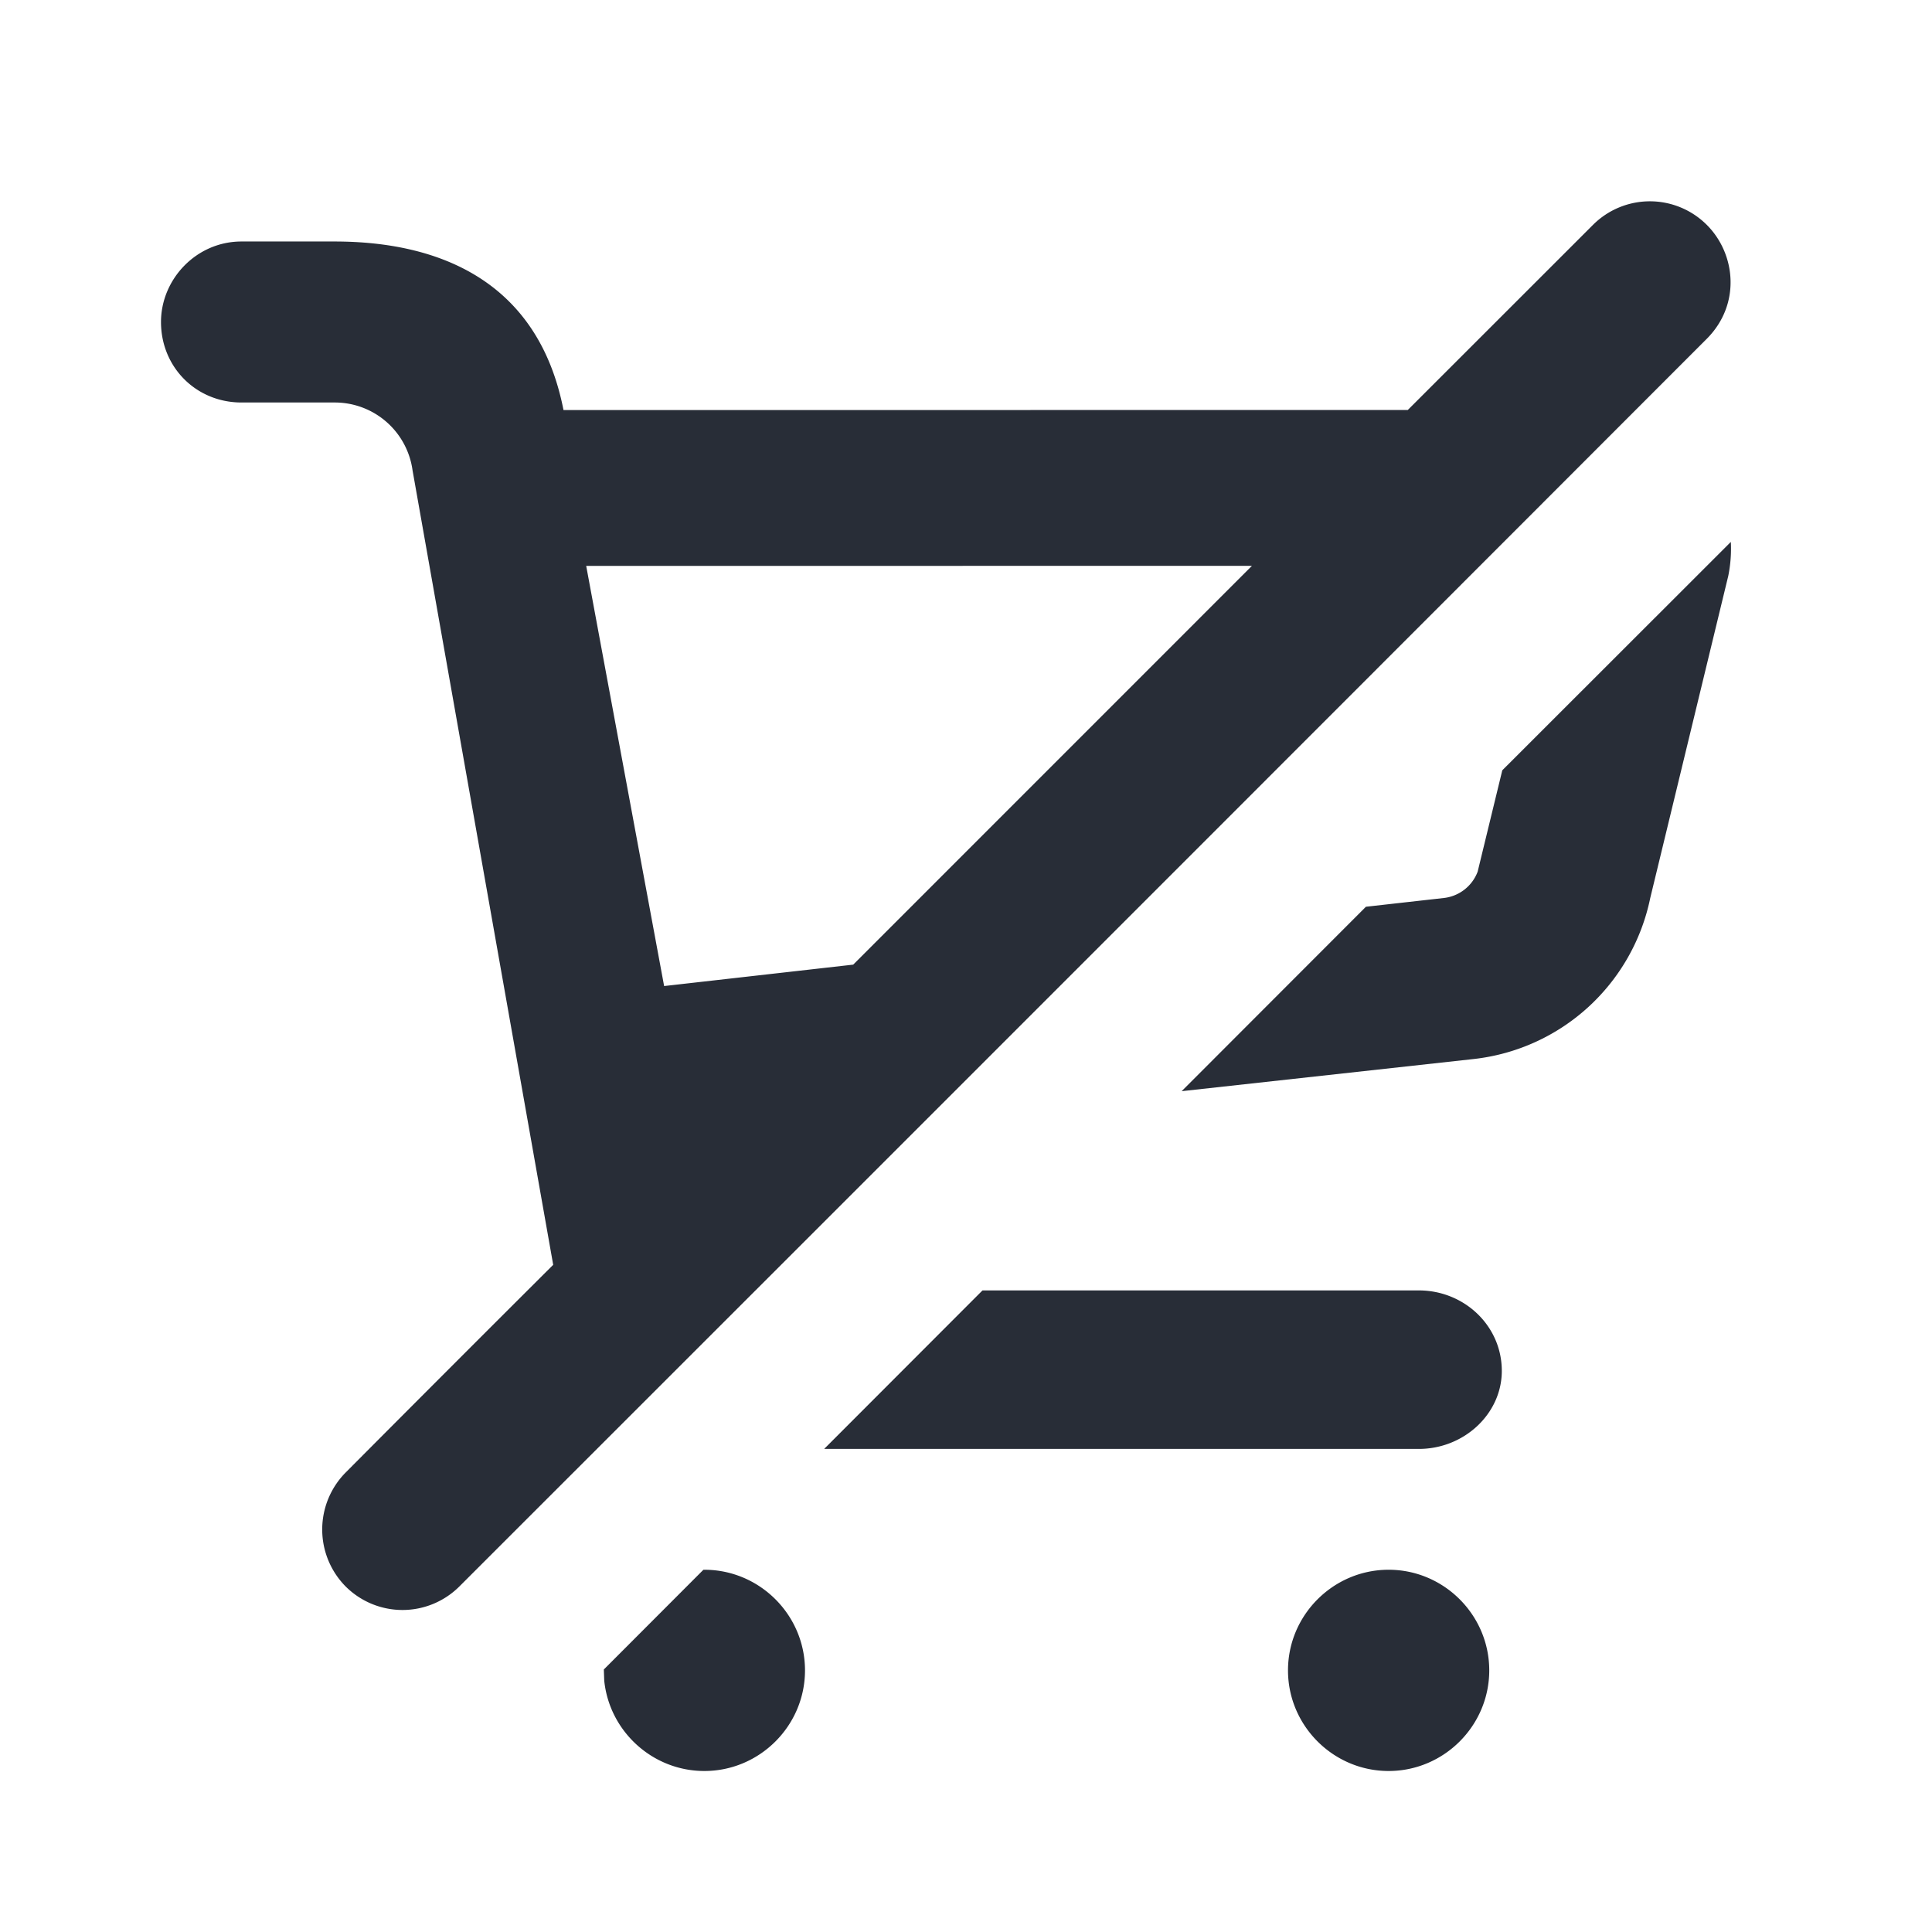 <svg xmlns="http://www.w3.org/2000/svg" id="action-shopping-cart-disabled-24" width="24" height="24" viewBox="0 0 24 24"><g fill="none" fill-rule="evenodd" class="symbols"><g fill="#282D37" class="shopping-cart-disabled"><path d="M8.738 19.5h.012c.688 0 1.25.563 1.25 1.25 0 .688-.563 1.25-1.25 1.25-.645 0-1.18-.494-1.244-1.123l-.005-.138L8.738 19.5Zm8.512 0c.688 0 1.25.563 1.25 1.25 0 .688-.563 1.25-1.25 1.25-.688 0-1.25-.563-1.25-1.25 0-.688.563-1.25 1.25-1.25Zm3.953-16.706c.36.36.425.987 0 1.414A31003.715 31003.715 0 0 1 5.707 19.707a1 1 0 0 1-1.414 0 1.006 1.006 0 0 1 0-1.414 887.6 887.6 0 0 1 2.579-2.581L5.125 5.844A.975.975 0 0 0 4.156 5H3c-.563 0-1-.438-1-1 0-.531.438-1 1-1h1.156C5.47 3 6.688 3.5 7 5.094l10.488-.001 2.3-2.299a1 1 0 0 1 1.415 0ZM12.205 16.03h5.42c.563 0 1.031.438 1.031 1 0 .532-.468.969-1.031.969h-7.387l1.967-1.969Zm9.296-9.3c.007.14-.003.282-.032.425l-.969 4a2.524 2.524 0 0 1-2.188 2l-3.633.4 2.289-2.291.97-.109a.51.51 0 0 0 .418-.327l.306-1.259 2.84-2.838Zm-5.949.299-8.27.001.968 5.219 2.349-.266 4.953-4.954Z" class="color"/></g></g></svg>